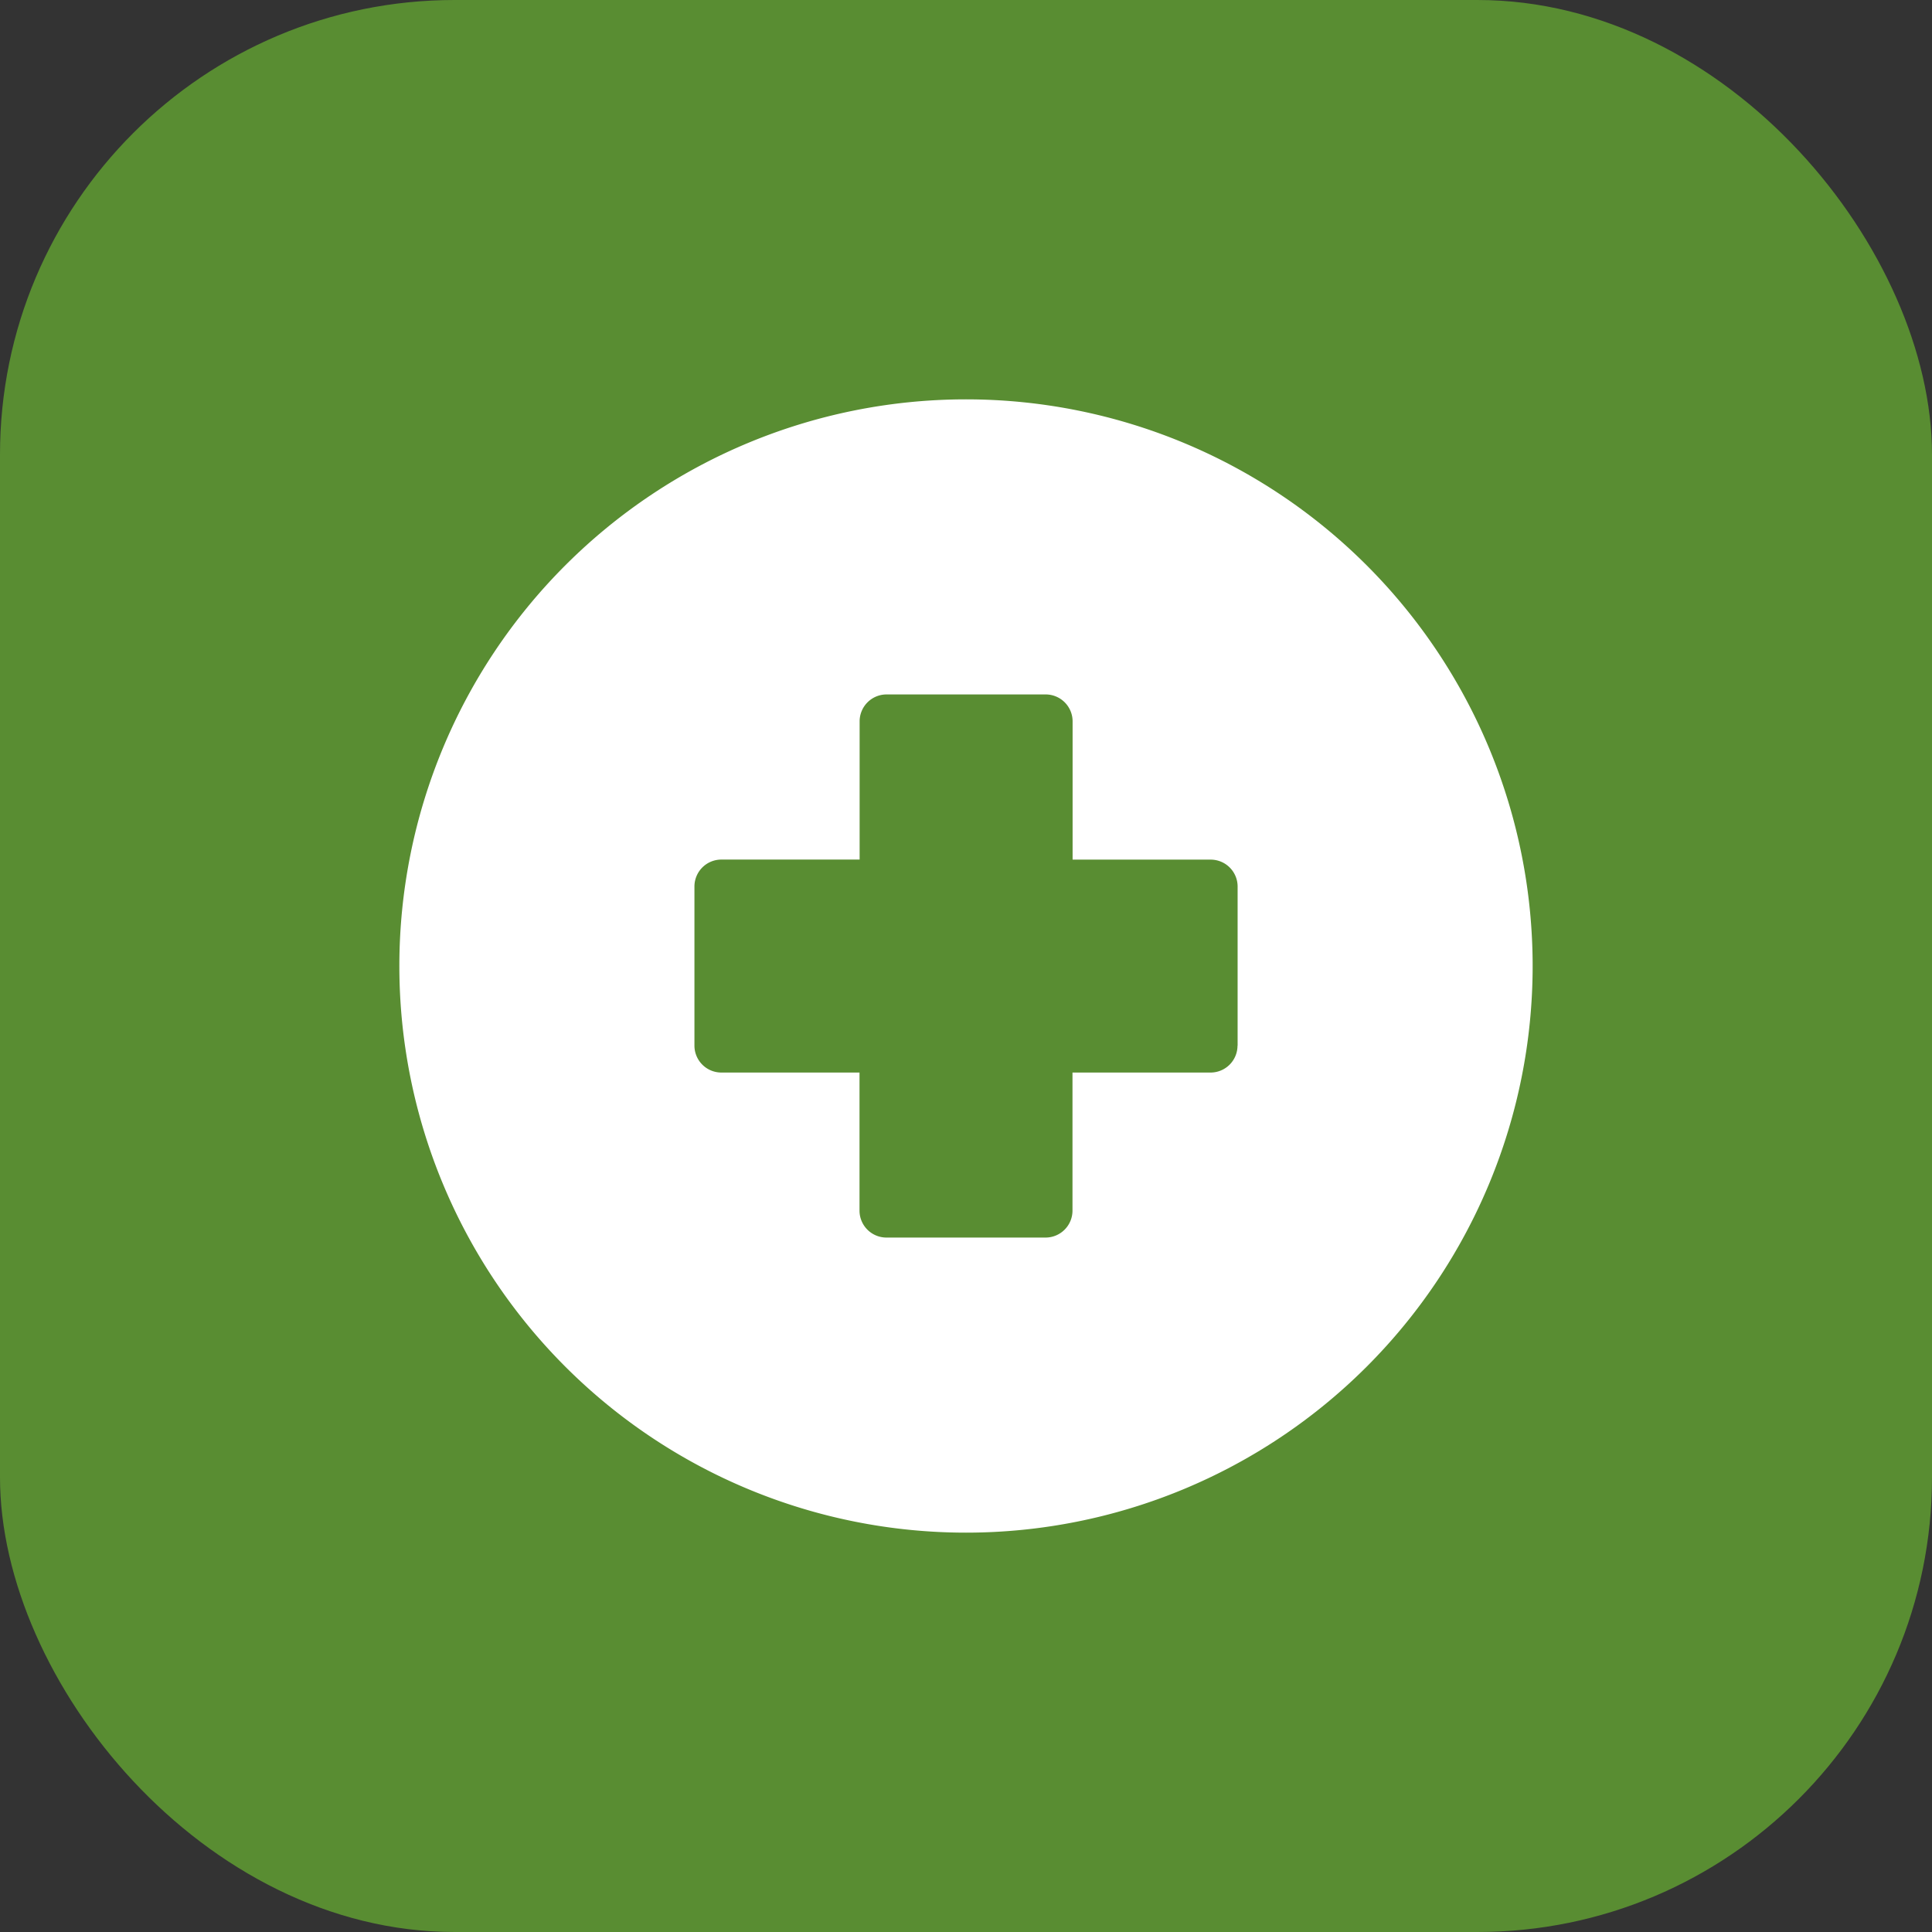 <svg xmlns="http://www.w3.org/2000/svg" width="34" height="34" viewBox="0 0 34 34">
  <rect x="0" y="0" width="34" height="34" fill="#333333" stroke="none"/>
  <g id="Group_208" data-name="Group 208" transform="translate(-2656 -3917)">
    <rect id="Rectangle_45" data-name="Rectangle 45" width="34" height="34" rx="8" transform="translate(2656 3917)" fill="#598d32"/>
    <g id="Layer_23" transform="translate(2661.028 3922.028)">
      <path id="Path_141" data-name="Path 141" d="M11.972,2a9.972,9.972,0,1,0,9.972,9.972A9.972,9.972,0,0,0,11.972,2ZM16.75,13.373a.474.474,0,0,1-.474.474h-2.43v2.43a.474.474,0,0,1-.474.474h-2.8a.474.474,0,0,1-.474-.474v-2.43H7.667a.474.474,0,0,1-.474-.474v-2.8a.474.474,0,0,1,.474-.474H10.1V7.667a.474.474,0,0,1,.474-.474h2.8a.474.474,0,0,1,.474.474V10.1h2.43a.474.474,0,0,1,.474.474v2.8Z" fill="#fff"/>
    </g>
  </g>
</svg>
